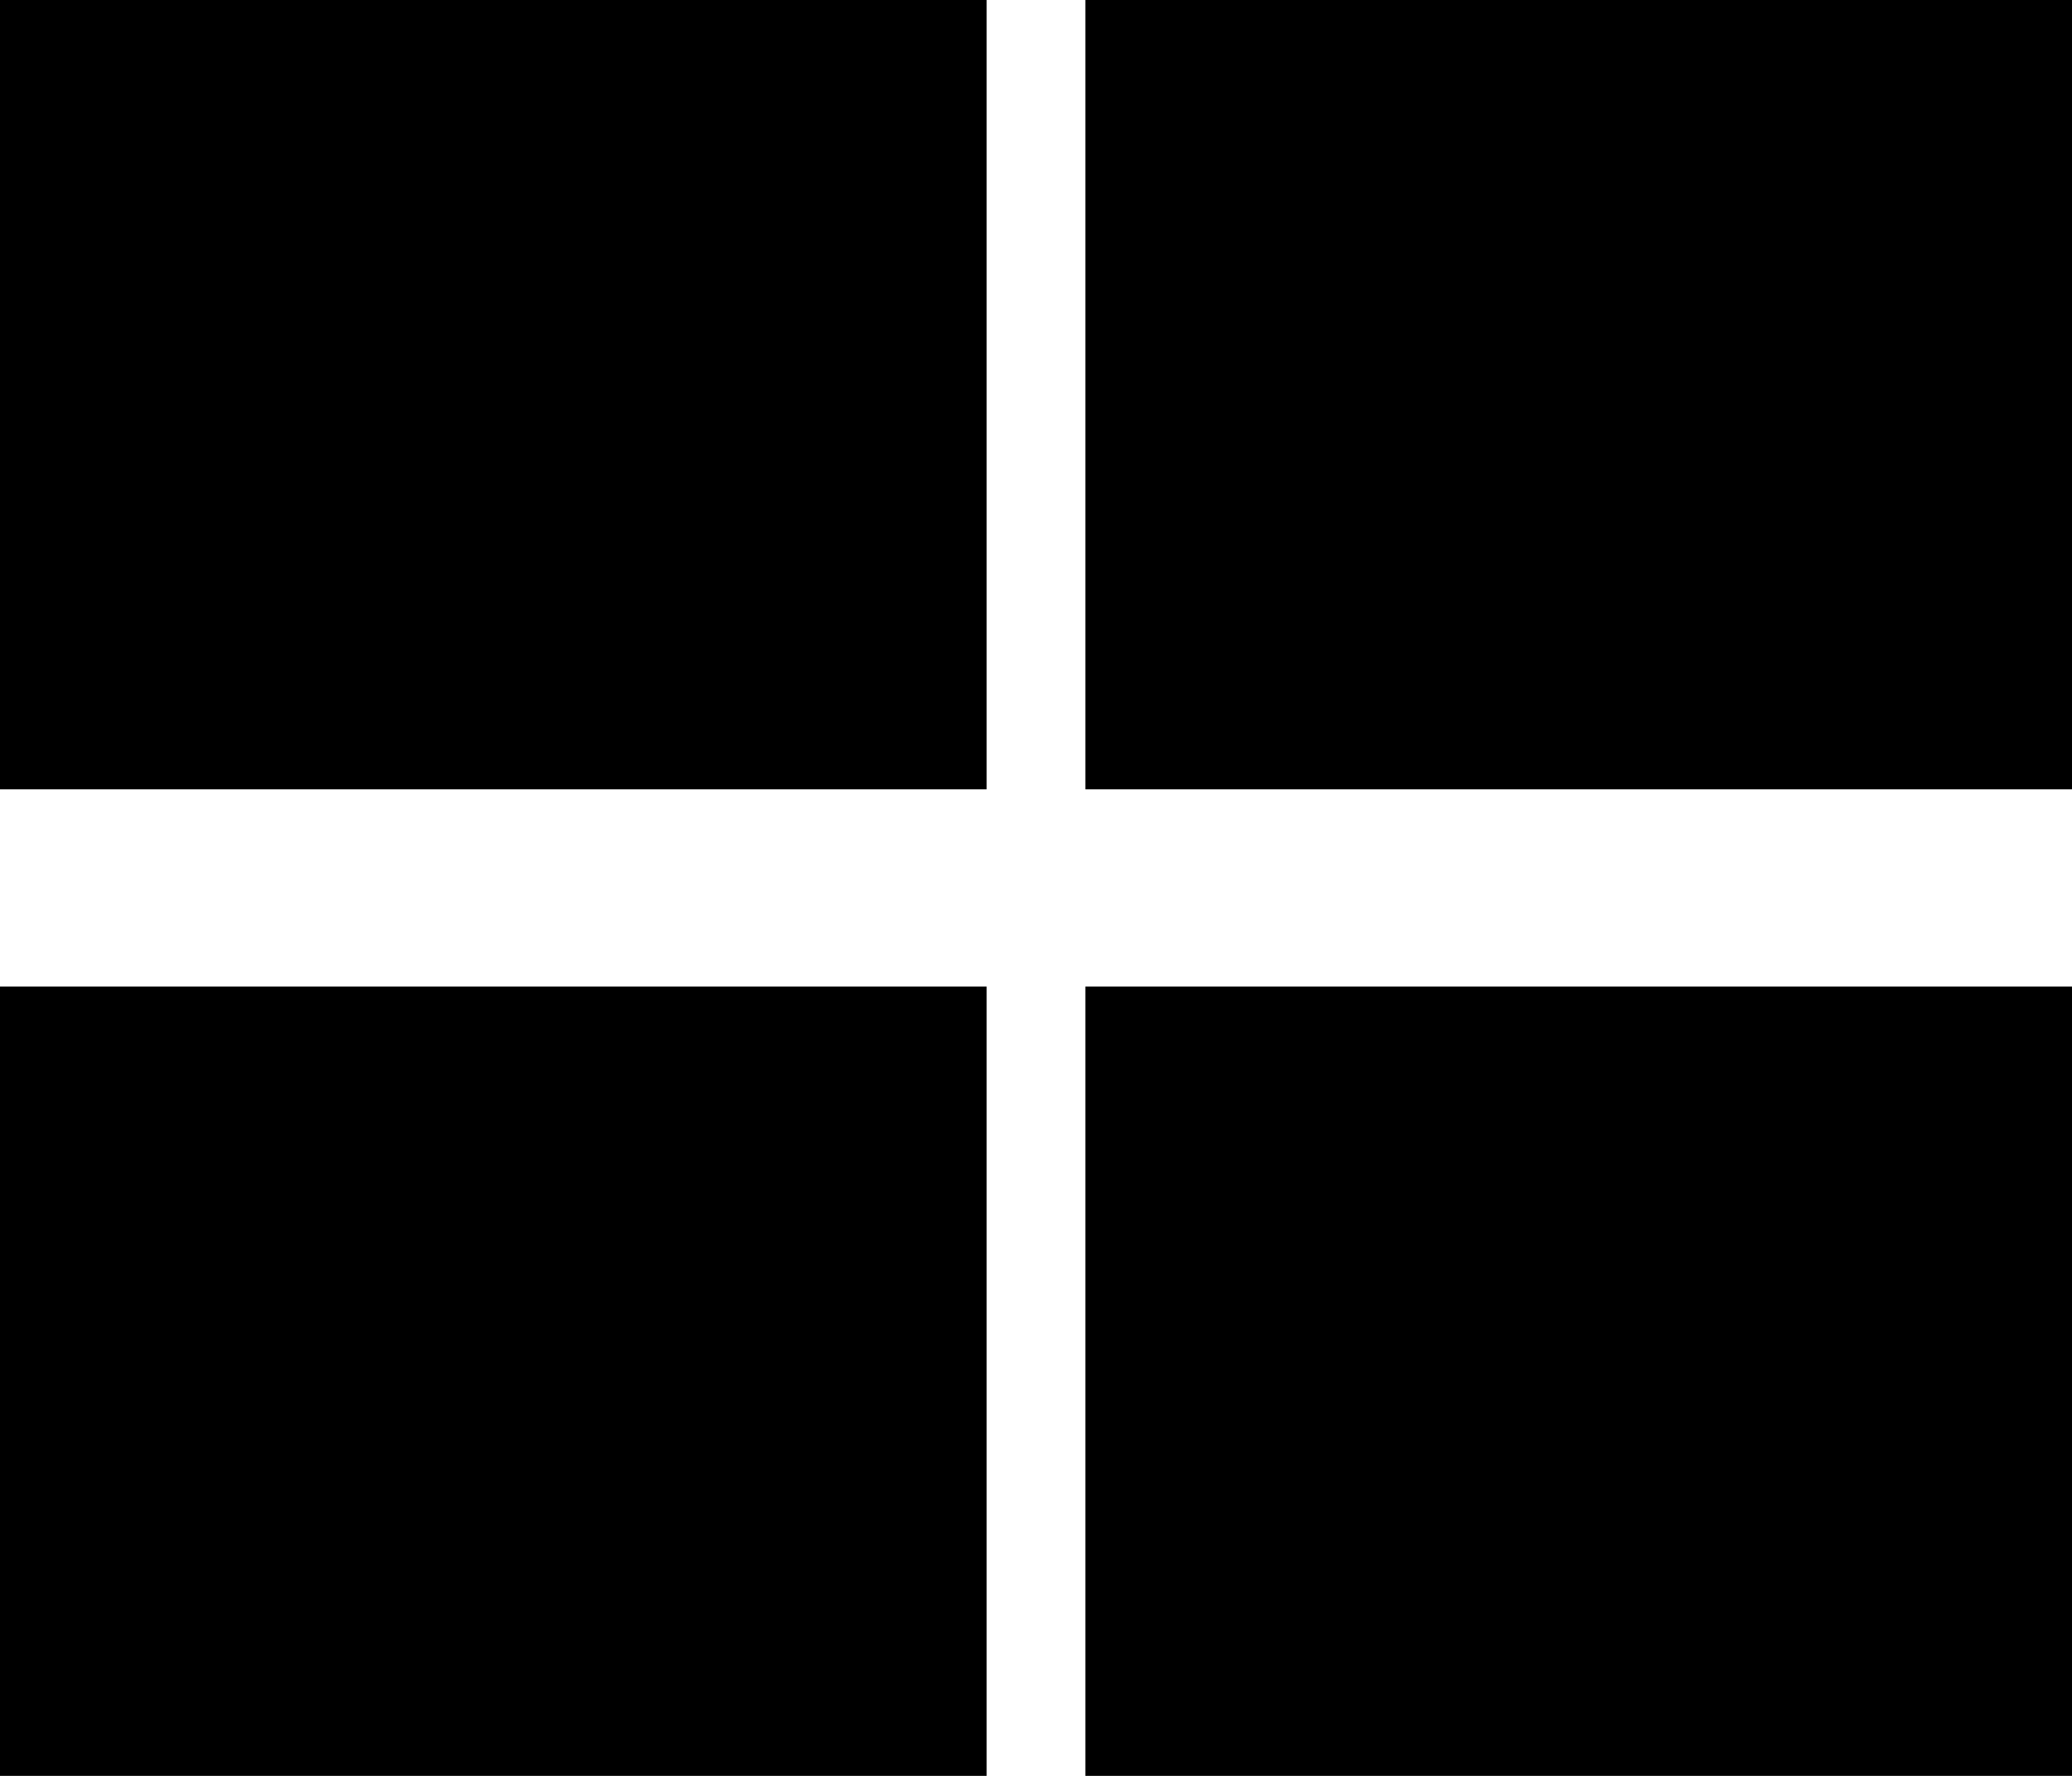 <svg xmlns="http://www.w3.org/2000/svg" width="21" height="18" viewBox="0 0 21 18">
  <g id="Group_201" data-name="Group 201" transform="translate(20294 3833)">
    <g id="Group_199" data-name="Group 199" transform="translate(-20294.109 -3833.458)">
      <rect id="Rectangle_21" data-name="Rectangle 21" width="10" height="8" transform="translate(0.109 0.458)"/>
      <rect id="Rectangle_36" data-name="Rectangle 36" width="10" height="8" transform="translate(11.109 0.458)"/>
      <rect id="Rectangle_34" data-name="Rectangle 34" width="10" height="8" transform="translate(0.109 10.458)"/>
      <rect id="Rectangle_35" data-name="Rectangle 35" width="10" height="8" transform="translate(11.109 10.458)"/>
    </g>
  </g>
</svg>
